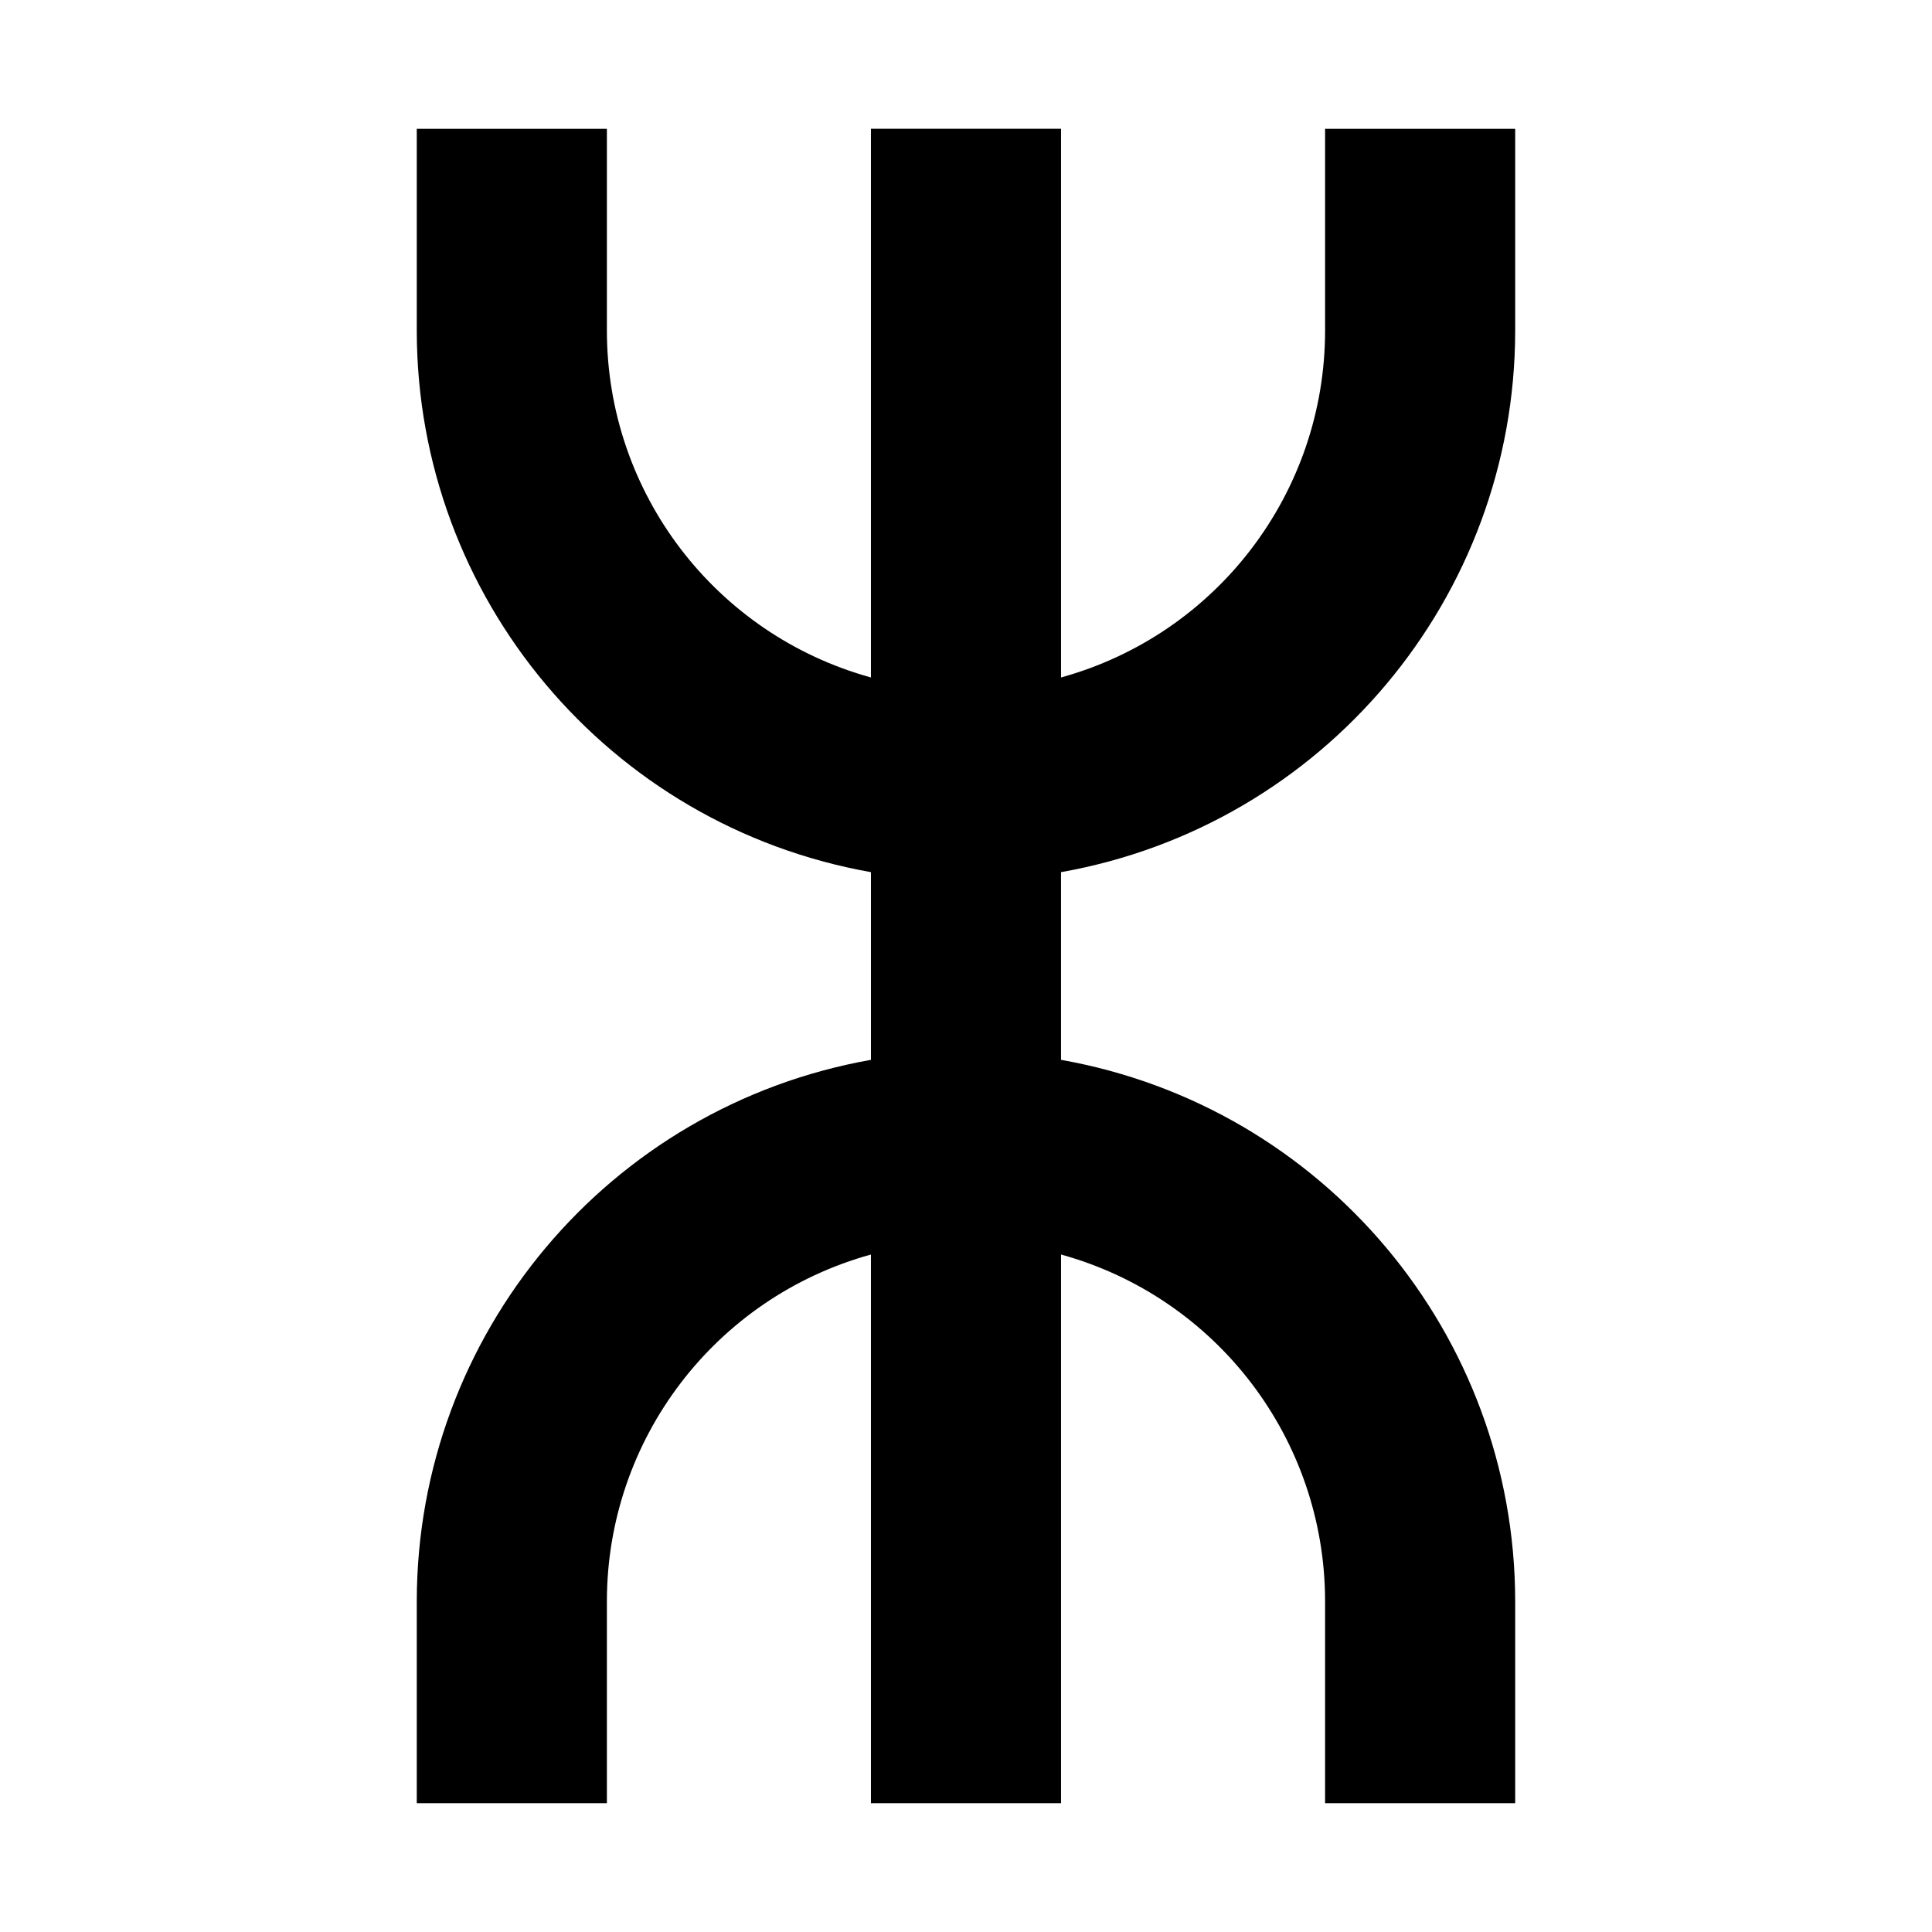 <?xml version="1.0" encoding="UTF-8"?>
<!-- Uploaded to: ICON Repo, www.iconrepo.com, Generator: ICON Repo Mixer Tools -->
<svg fill="#000000" width="800px" height="800px" version="1.1" viewBox="144 144 512 512" xmlns="http://www.w3.org/2000/svg">
 <path d="m545.54 231.73v-53.602h-50.379v53.602c-0.051 42.848-28.676 80.398-69.977 91.805v-145.41h-50.379v145.41c-41.301-11.406-69.922-48.957-69.973-91.805v-53.602h-50.383v53.602c0.086 70.645 50.797 131.07 120.36 143.4v49.738c-69.559 12.34-120.27 72.762-120.36 143.4v53.602h50.383v-53.602c0.051-42.844 28.672-80.398 69.973-91.805v145.41h50.379v-145.41c41.301 11.406 69.926 48.961 69.977 91.805v53.602h50.379v-53.602c-0.086-70.641-50.797-131.06-120.36-143.4v-49.738c69.559-12.336 120.27-72.758 120.36-143.4z"/>
</svg>